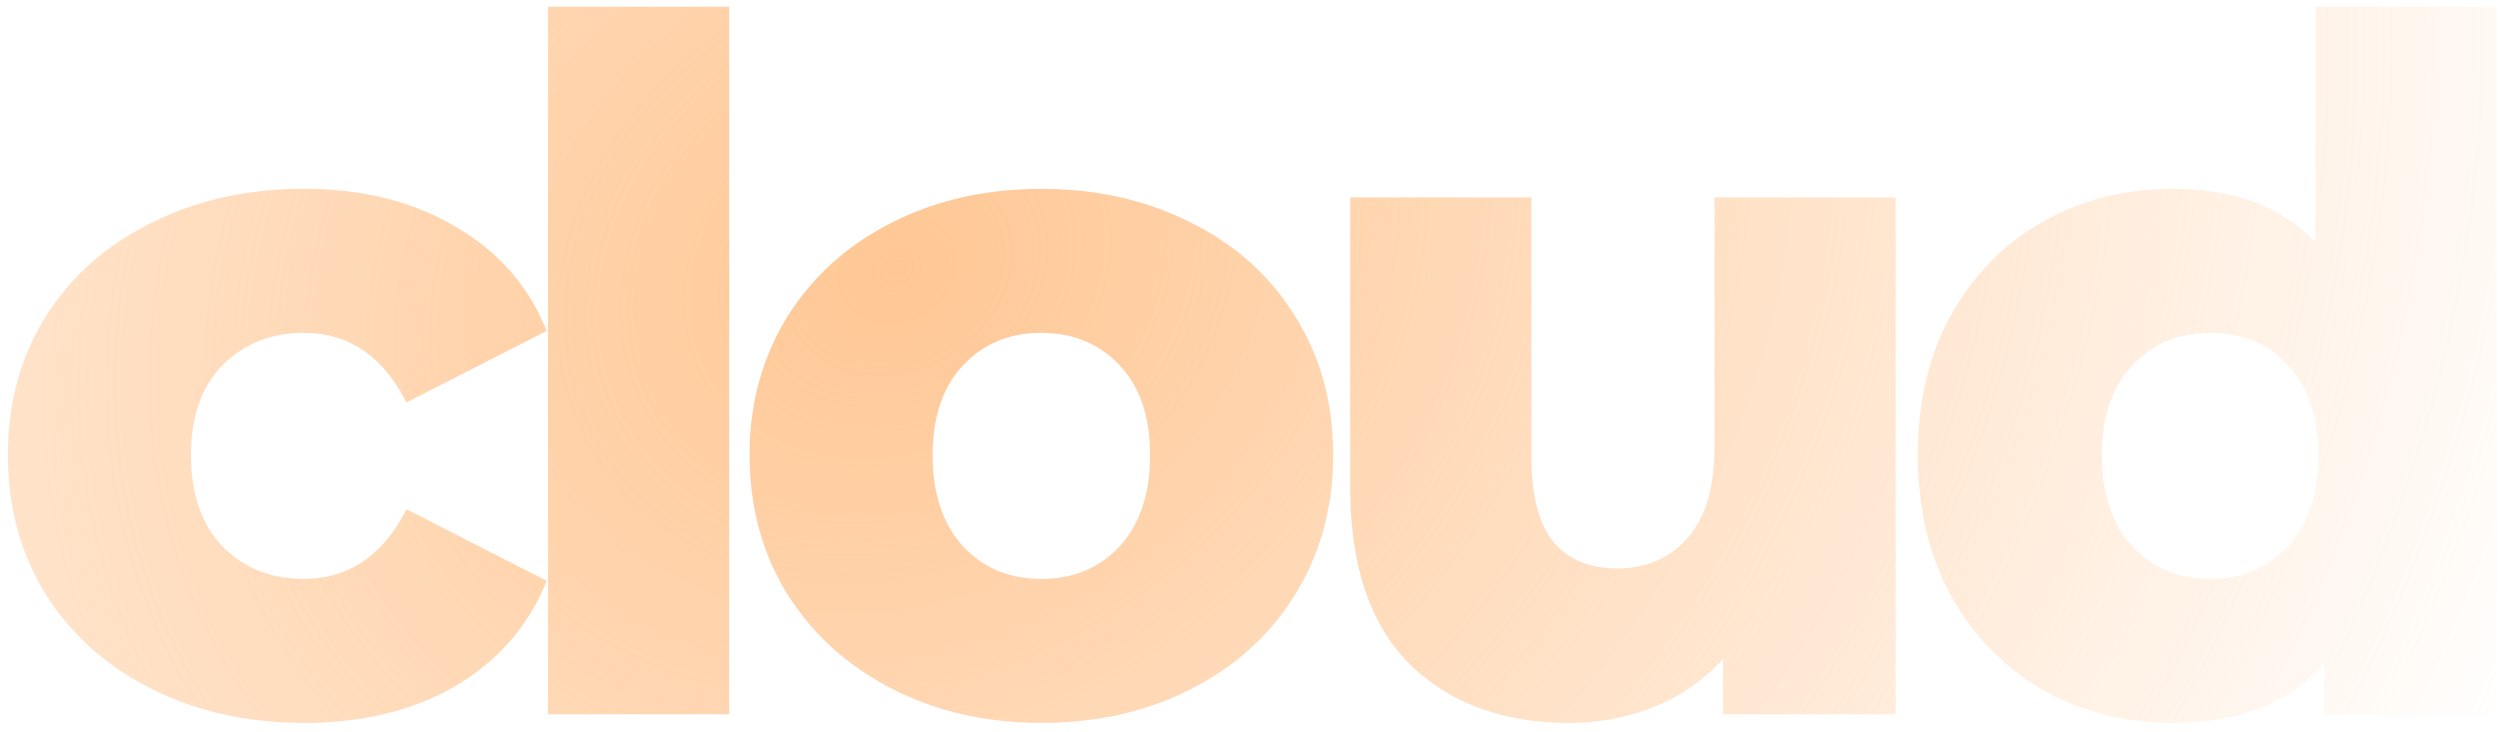 <svg xmlns="http://www.w3.org/2000/svg" width="140" height="41" fill="none"><path fill="url(#a)" d="M17.05 40.48c-3.205 0-6.07-.64-8.598-1.922-2.528-1.281-4.504-3.061-5.928-5.34C1.136 30.94.442 28.358.442 25.475s.694-5.447 2.082-7.69c1.424-2.278 3.4-4.04 5.928-5.286 2.527-1.282 5.393-1.922 8.597-1.922 3.275 0 6.106.712 8.49 2.136 2.386 1.388 4.077 3.328 5.074 5.82l-7.85 4.005c-1.317-2.599-3.24-3.898-5.767-3.898-1.816 0-3.329.605-4.54 1.816-1.174 1.21-1.761 2.883-1.761 5.02 0 2.17.587 3.88 1.762 5.126 1.21 1.21 2.723 1.815 4.539 1.815 2.527 0 4.45-1.3 5.767-3.898l7.85 4.005c-.997 2.492-2.688 4.45-5.073 5.874-2.385 1.388-5.216 2.083-8.49 2.083ZM30.69.378h10.146V40H30.69V.377Zm27.627 40.104c-3.098 0-5.892-.641-8.384-1.923-2.492-1.281-4.45-3.061-5.874-5.34-1.389-2.278-2.083-4.86-2.083-7.743 0-2.848.694-5.411 2.083-7.69 1.424-2.278 3.364-4.04 5.82-5.286 2.492-1.282 5.305-1.922 8.438-1.922 3.132 0 5.945.64 8.437 1.922 2.492 1.246 4.432 3.008 5.82 5.287 1.389 2.242 2.083 4.806 2.083 7.69 0 2.883-.694 5.464-2.083 7.742-1.388 2.279-3.328 4.059-5.82 5.34-2.492 1.282-5.305 1.923-8.437 1.923Zm0-8.064c1.78 0 3.24-.605 4.378-1.815 1.14-1.246 1.71-2.955 1.71-5.127 0-2.136-.57-3.809-1.71-5.02-1.139-1.21-2.598-1.815-4.378-1.815-1.78 0-3.24.605-4.38 1.816-1.138 1.21-1.708 2.883-1.708 5.02 0 2.17.57 3.88 1.709 5.126 1.139 1.21 2.599 1.815 4.379 1.815Zm47.84-21.36V40h-9.666v-3.097a10.398 10.398 0 0 1-3.844 2.67c-1.496.605-3.08.908-4.753.908-3.738 0-6.728-1.104-8.971-3.311-2.207-2.207-3.311-5.518-3.311-9.933v-16.18h10.146v14.525c0 2.172.41 3.756 1.228 4.753.819.996 2.012 1.495 3.578 1.495 1.602 0 2.901-.552 3.898-1.656 1.033-1.139 1.549-2.865 1.549-5.18V11.058h10.146ZM139.812.377V40h-9.665v-2.884c-1.887 2.243-4.717 3.365-8.491 3.365-2.634 0-5.037-.606-7.209-1.816-2.171-1.246-3.898-3.008-5.18-5.287-1.246-2.278-1.869-4.912-1.869-7.903 0-2.99.623-5.607 1.869-7.85 1.282-2.278 3.009-4.022 5.18-5.233 2.172-1.21 4.575-1.815 7.209-1.815 3.453 0 6.123.996 8.01 2.99V.377h10.146Zm-16.02 32.04c1.745 0 3.186-.605 4.326-1.815 1.139-1.246 1.708-2.955 1.708-5.127 0-2.136-.569-3.809-1.708-5.02-1.104-1.21-2.546-1.815-4.326-1.815-1.78 0-3.239.605-4.379 1.816-1.139 1.21-1.708 2.883-1.708 5.02 0 2.17.569 3.88 1.708 5.126 1.14 1.21 2.599 1.815 4.379 1.815Z"/><defs><radialGradient id="a" cx="0" cy="0" r="1" gradientTransform="matrix(-184.298 97.663 -81.972 -154.688 49.592 15.114)" gradientUnits="userSpaceOnUse"><stop stop-color="#FF7A01" stop-opacity=".3"/><stop offset="0" stop-color="#FFC794"/><stop offset=".51" stop-color="#FFC794" stop-opacity="0"/></radialGradient></defs></svg>
